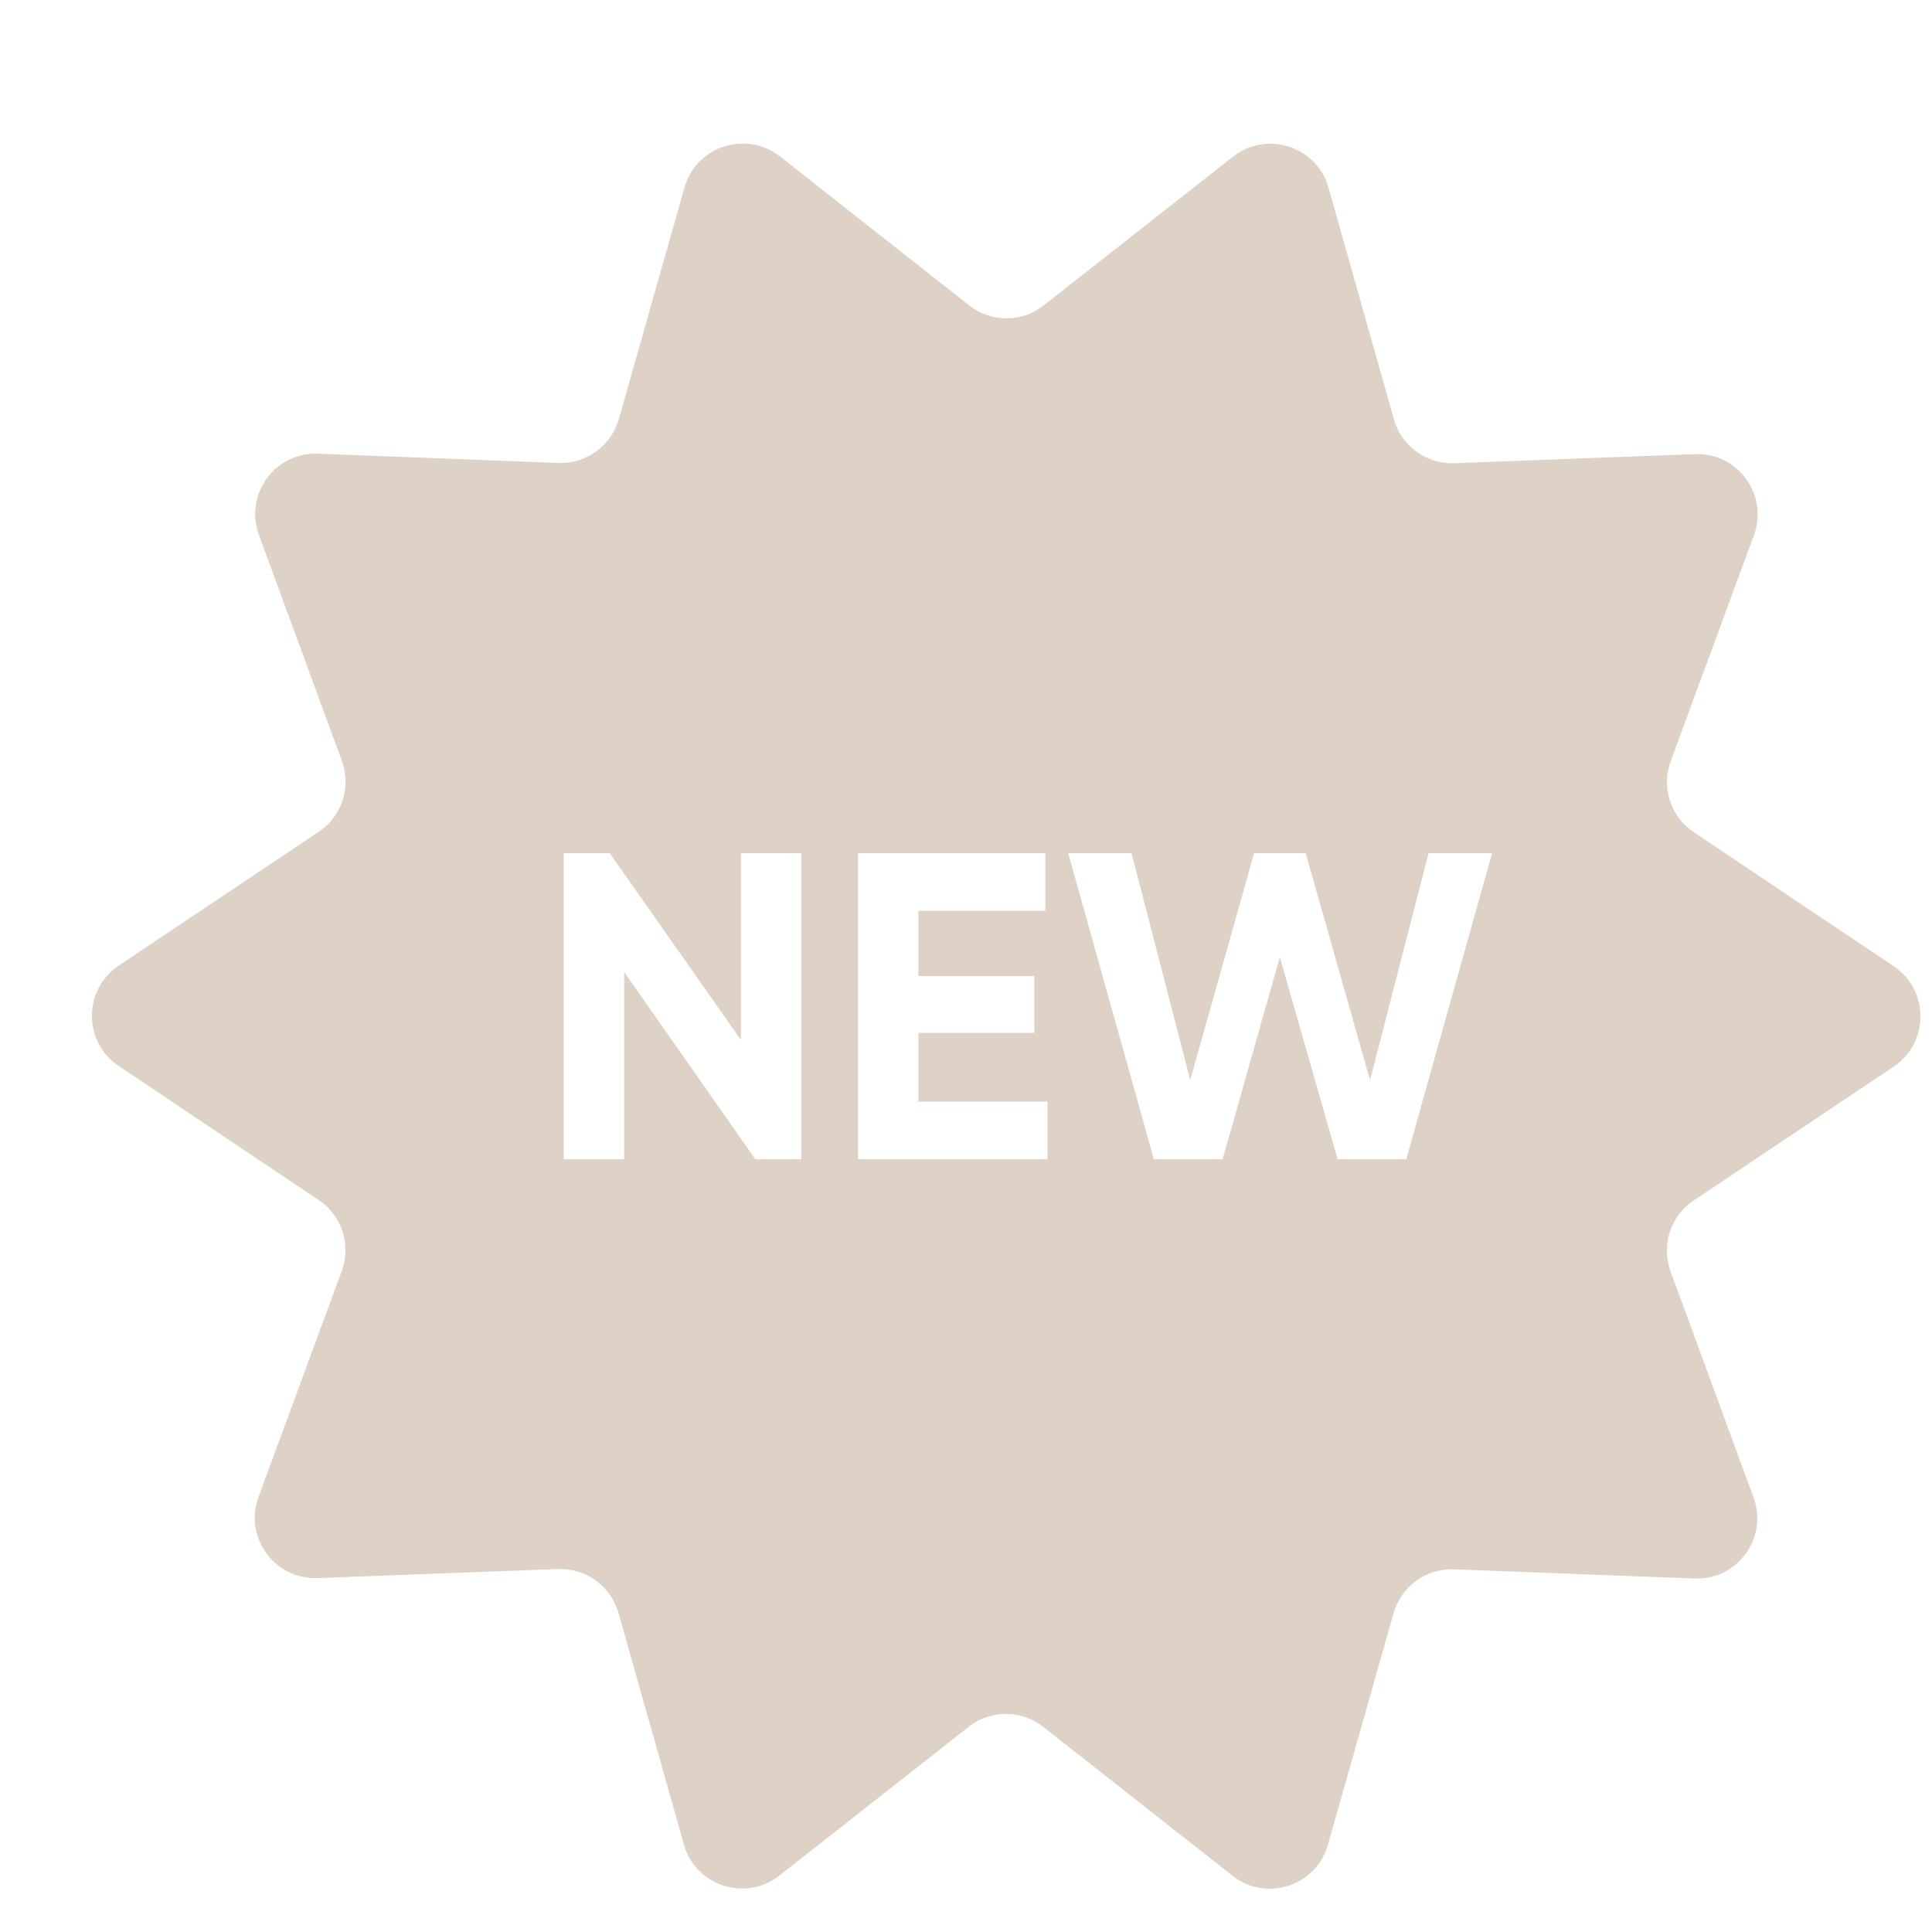 <svg width="16" height="16" viewBox="0 0 16 16" fill="none" xmlns="http://www.w3.org/2000/svg">
<path fill-rule="evenodd" clip-rule="evenodd" d="M11.002 1.554C10.905 1.212 10.492 1.077 10.212 1.297L8.644 2.529C8.463 2.672 8.207 2.672 8.026 2.529L6.46 1.296C6.18 1.076 5.766 1.21 5.669 1.552L5.125 3.47C5.062 3.692 4.856 3.842 4.625 3.834L2.633 3.757C2.277 3.743 2.022 4.095 2.144 4.429L2.831 6.3C2.911 6.517 2.832 6.76 2.64 6.888L0.983 7.997C0.688 8.195 0.687 8.63 0.983 8.828L2.639 9.938C2.831 10.066 2.91 10.309 2.83 10.526L2.141 12.397C2.018 12.731 2.274 13.082 2.629 13.069L4.622 12.994C4.852 12.985 5.059 13.135 5.122 13.357L5.664 15.276C5.761 15.618 6.174 15.753 6.454 15.533L8.022 14.301C8.203 14.158 8.459 14.158 8.64 14.301L10.207 15.534C10.486 15.754 10.9 15.62 10.997 15.278L11.541 13.36C11.604 13.138 11.81 12.988 12.041 12.996L14.033 13.073C14.389 13.087 14.645 12.735 14.522 12.401L13.835 10.53C13.755 10.313 13.834 10.07 14.026 9.942L15.683 8.833C15.978 8.635 15.979 8.2 15.683 8.002L14.027 6.892C13.835 6.764 13.756 6.521 13.836 6.304L14.525 4.433C14.648 4.099 14.392 3.747 14.037 3.761L12.044 3.836C11.814 3.845 11.607 3.695 11.544 3.473L11.002 1.554ZM8.846 7.065L9.556 9.601H10.125L10.599 7.927L11.078 9.601H11.646L12.357 7.065H11.831L11.346 8.945L10.813 7.065H10.386L9.857 8.945L9.371 7.065H8.846ZM7.606 9.123H8.675V9.601H7.106V7.065H8.657V7.543H7.606V8.083H8.566V8.554H7.606V9.123ZM6.636 7.065H6.136V8.612L5.049 7.065H4.669V9.601H5.169V8.05L6.256 9.601H6.636V7.065Z" fill="#DED1C5"/>
</svg>
